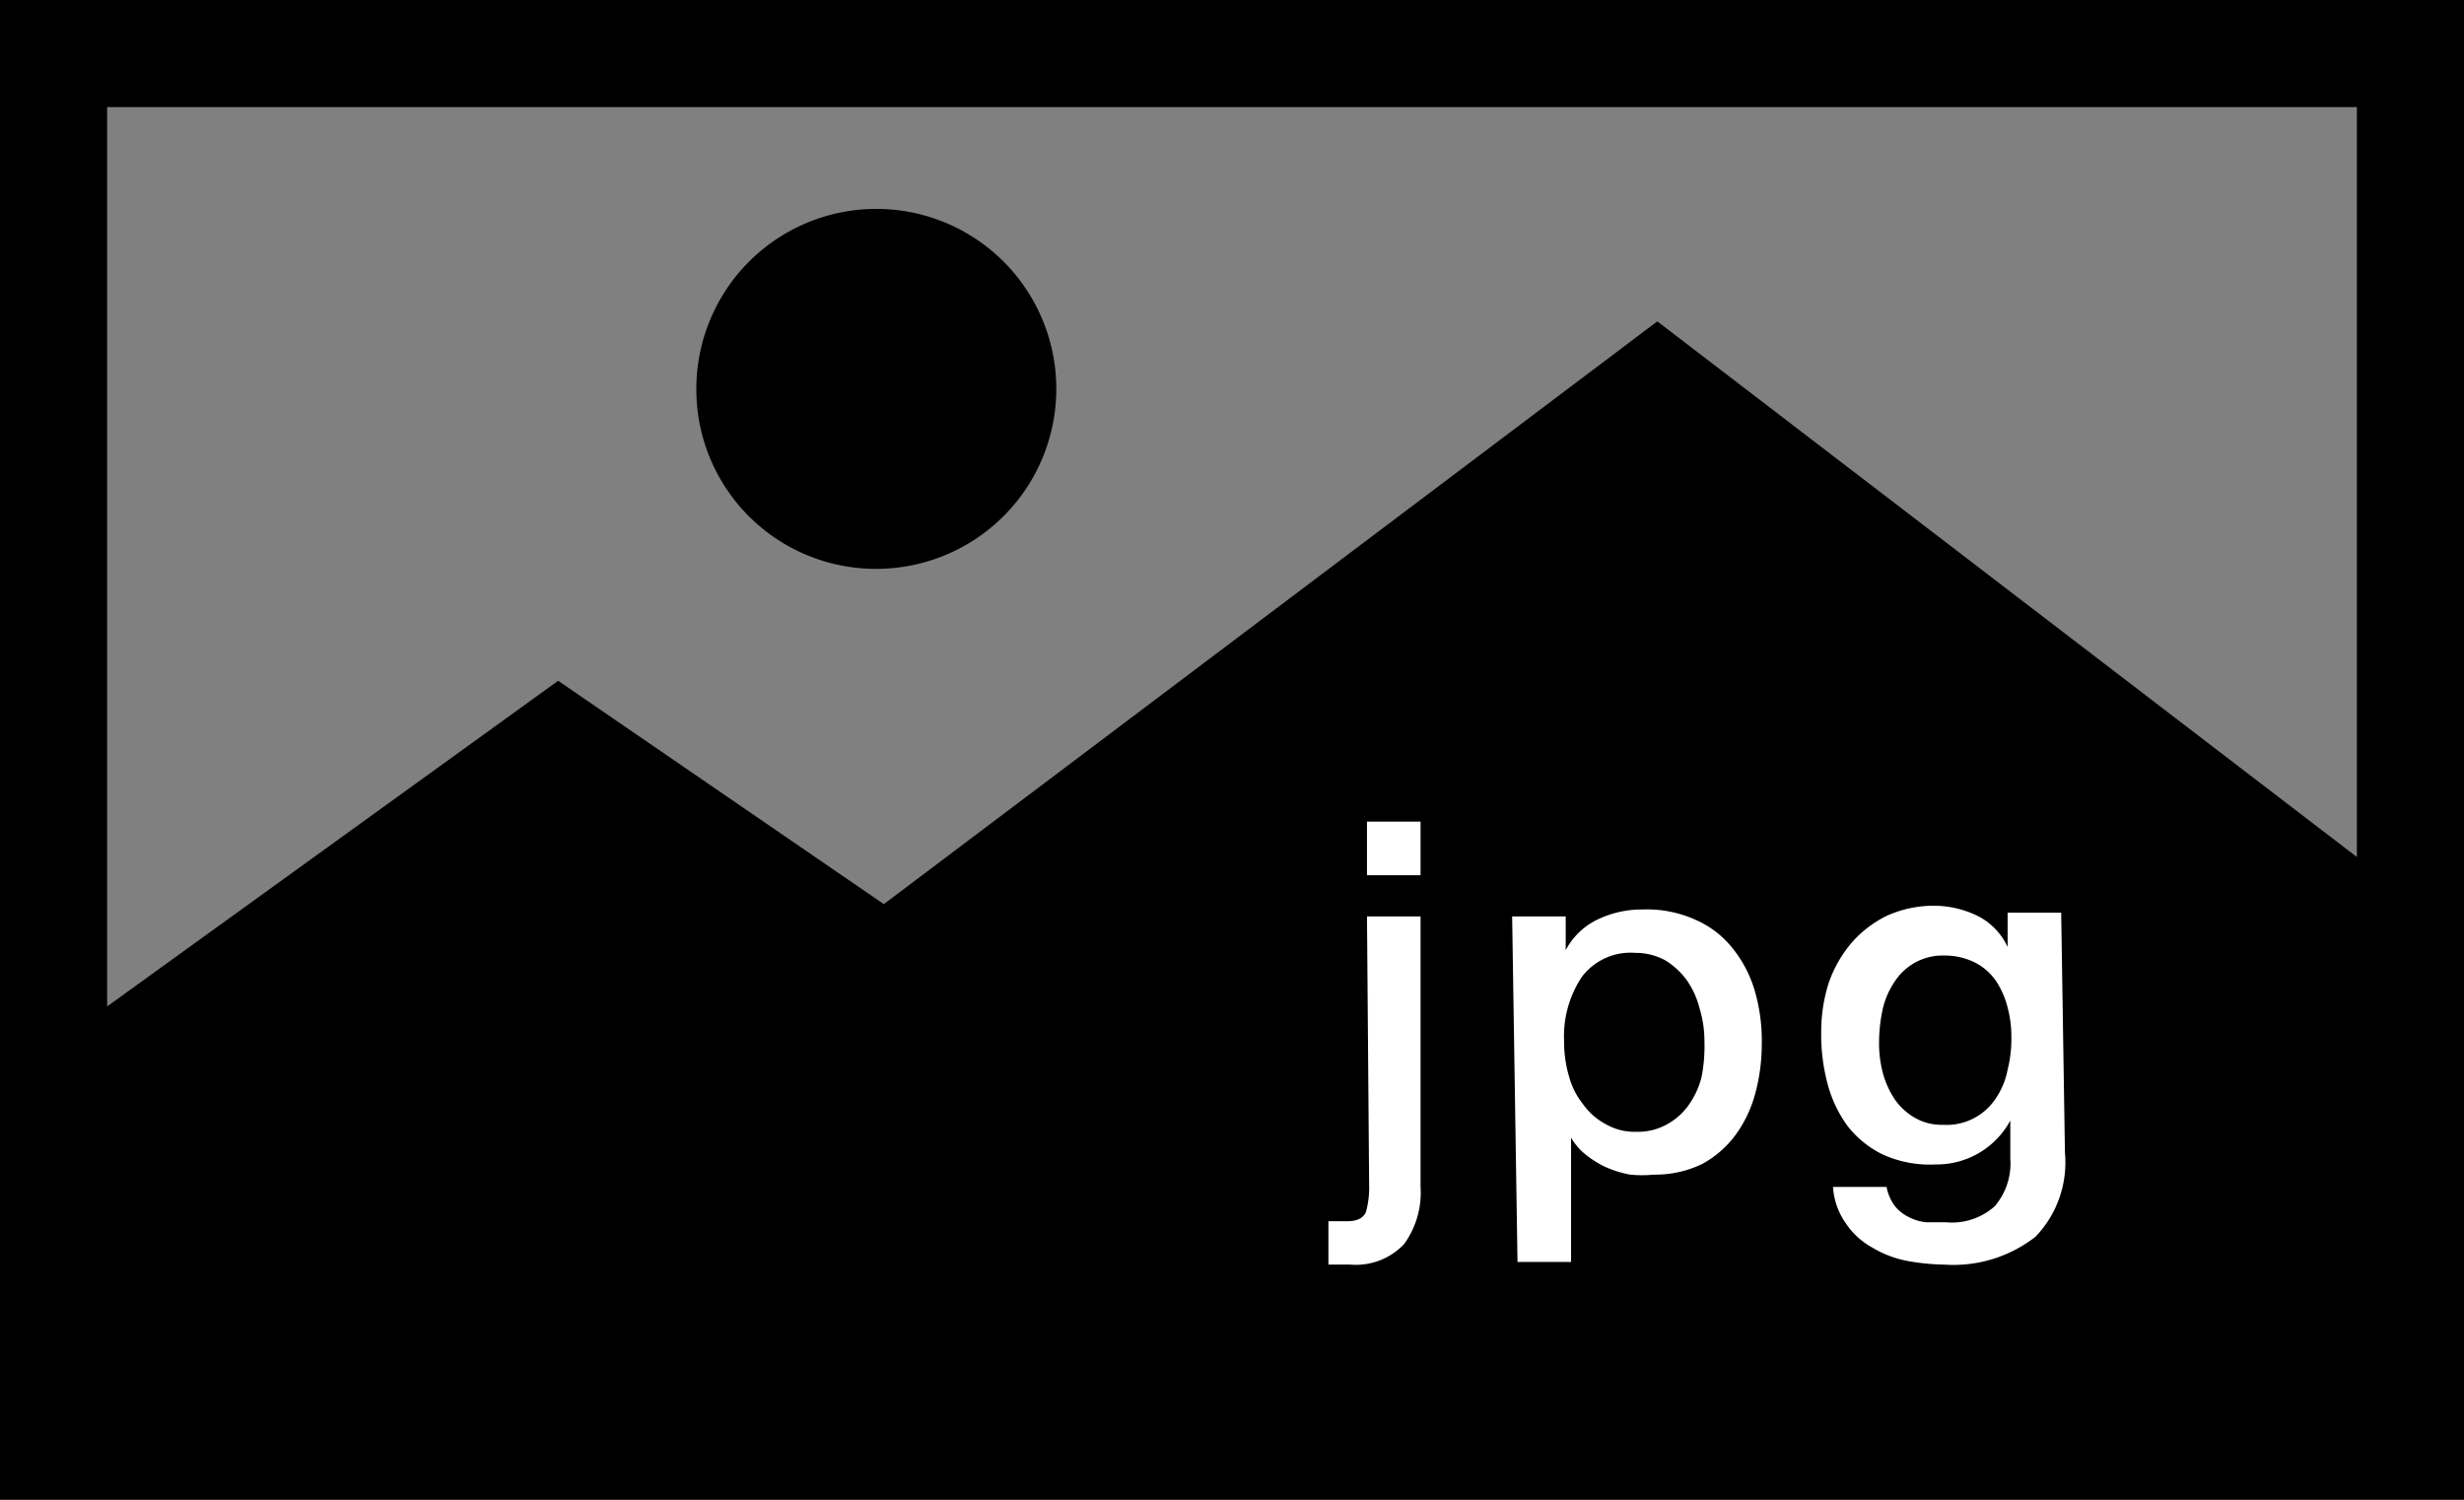 <svg id="Warstwa_1" data-name="Warstwa 1" xmlns="http://www.w3.org/2000/svg" viewBox="0 0 46 28"><rect x="0" y="0" width="46" height="28" fill="#808080" stroke="none"/><defs><style>.cls-1{fill:#fff;}</style></defs><title>bitmapa</title><path d="M0,0V28H46V0ZM44,2V16l-13.06-10L16.5,16.88l-6.08-4.17L2,18.79V2Z"/><path d="M16.39,10.62A3.36,3.36,0,1,0,13,7.27,3.35,3.35,0,0,0,16.39,10.62Z"/><path class="cls-1" d="M25.52,17.11h1v5.05a1.63,1.63,0,0,1-.31,1.07,1.24,1.24,0,0,1-1,.38H25l-.2,0v-.81l.19,0h.16c.19,0,.3-.06.35-.17a1.72,1.72,0,0,0,.06-.52Zm0-1.77h1v1h-1Z"/><path class="cls-1" d="M28.23,17.11h1v.63h0a1.31,1.31,0,0,1,.61-.58,1.9,1.9,0,0,1,.83-.18,2.19,2.19,0,0,1,1,.2,1.79,1.79,0,0,1,.68.53,2.28,2.28,0,0,1,.41.79,3.32,3.32,0,0,1,.13,1,3.5,3.5,0,0,1-.12.91,2.34,2.34,0,0,1-.37.78,1.91,1.91,0,0,1-.62.54,2,2,0,0,1-.9.2,2.28,2.28,0,0,1-.45,0,2.13,2.13,0,0,1-.43-.13,1.83,1.83,0,0,1-.38-.23,1.15,1.15,0,0,1-.29-.33h0v2.32h-1Zm3.59,2.33a2.1,2.1,0,0,0-.09-.61,1.6,1.6,0,0,0-.24-.53,1.41,1.41,0,0,0-.4-.37,1.16,1.16,0,0,0-.56-.14,1.14,1.14,0,0,0-1,.45,2,2,0,0,0-.33,1.2,2.27,2.27,0,0,0,.09.65,1.41,1.41,0,0,0,.26.52A1.23,1.23,0,0,0,30,21a1.07,1.07,0,0,0,.55.13,1.1,1.1,0,0,0,.59-.15,1.18,1.18,0,0,0,.4-.37,1.53,1.53,0,0,0,.23-.52A3.07,3.07,0,0,0,31.82,19.44Z"/><path class="cls-1" d="M38.55,21.52A2,2,0,0,1,38,23.09a2.49,2.49,0,0,1-1.7.52,4.15,4.15,0,0,1-.7-.07,2,2,0,0,1-.65-.25,1.41,1.41,0,0,1-.49-.45,1.32,1.32,0,0,1-.24-.68h1a.86.86,0,0,0,.15.35.75.75,0,0,0,.26.21.91.91,0,0,0,.33.1l.37,0a1.2,1.2,0,0,0,.91-.3,1.23,1.23,0,0,0,.29-.89v-.71h0a1.56,1.56,0,0,1-1.39.82,2.12,2.12,0,0,1-1-.19,1.88,1.88,0,0,1-.65-.53,2.34,2.34,0,0,1-.37-.78,3.58,3.58,0,0,1-.12-1,3,3,0,0,1,.14-.89,2.34,2.34,0,0,1,.42-.74,2.09,2.09,0,0,1,.66-.51,2.11,2.11,0,0,1,.89-.19,1.86,1.86,0,0,1,.81.19,1.22,1.22,0,0,1,.56.58h0v-.64h1ZM36.27,21a1.1,1.1,0,0,0,1-.51,1.42,1.42,0,0,0,.21-.52,2.32,2.32,0,0,0,.07-.59,2.12,2.12,0,0,0-.07-.57,1.62,1.62,0,0,0-.22-.5,1.07,1.07,0,0,0-.39-.34,1.26,1.26,0,0,0-.57-.13,1.06,1.06,0,0,0-.58.15,1.09,1.09,0,0,0-.37.37,1.5,1.5,0,0,0-.21.52,2.93,2.93,0,0,0-.06.58,2.17,2.17,0,0,0,.07.57,1.67,1.67,0,0,0,.22.49,1.16,1.16,0,0,0,.38.35A1,1,0,0,0,36.27,21Z"/></svg>